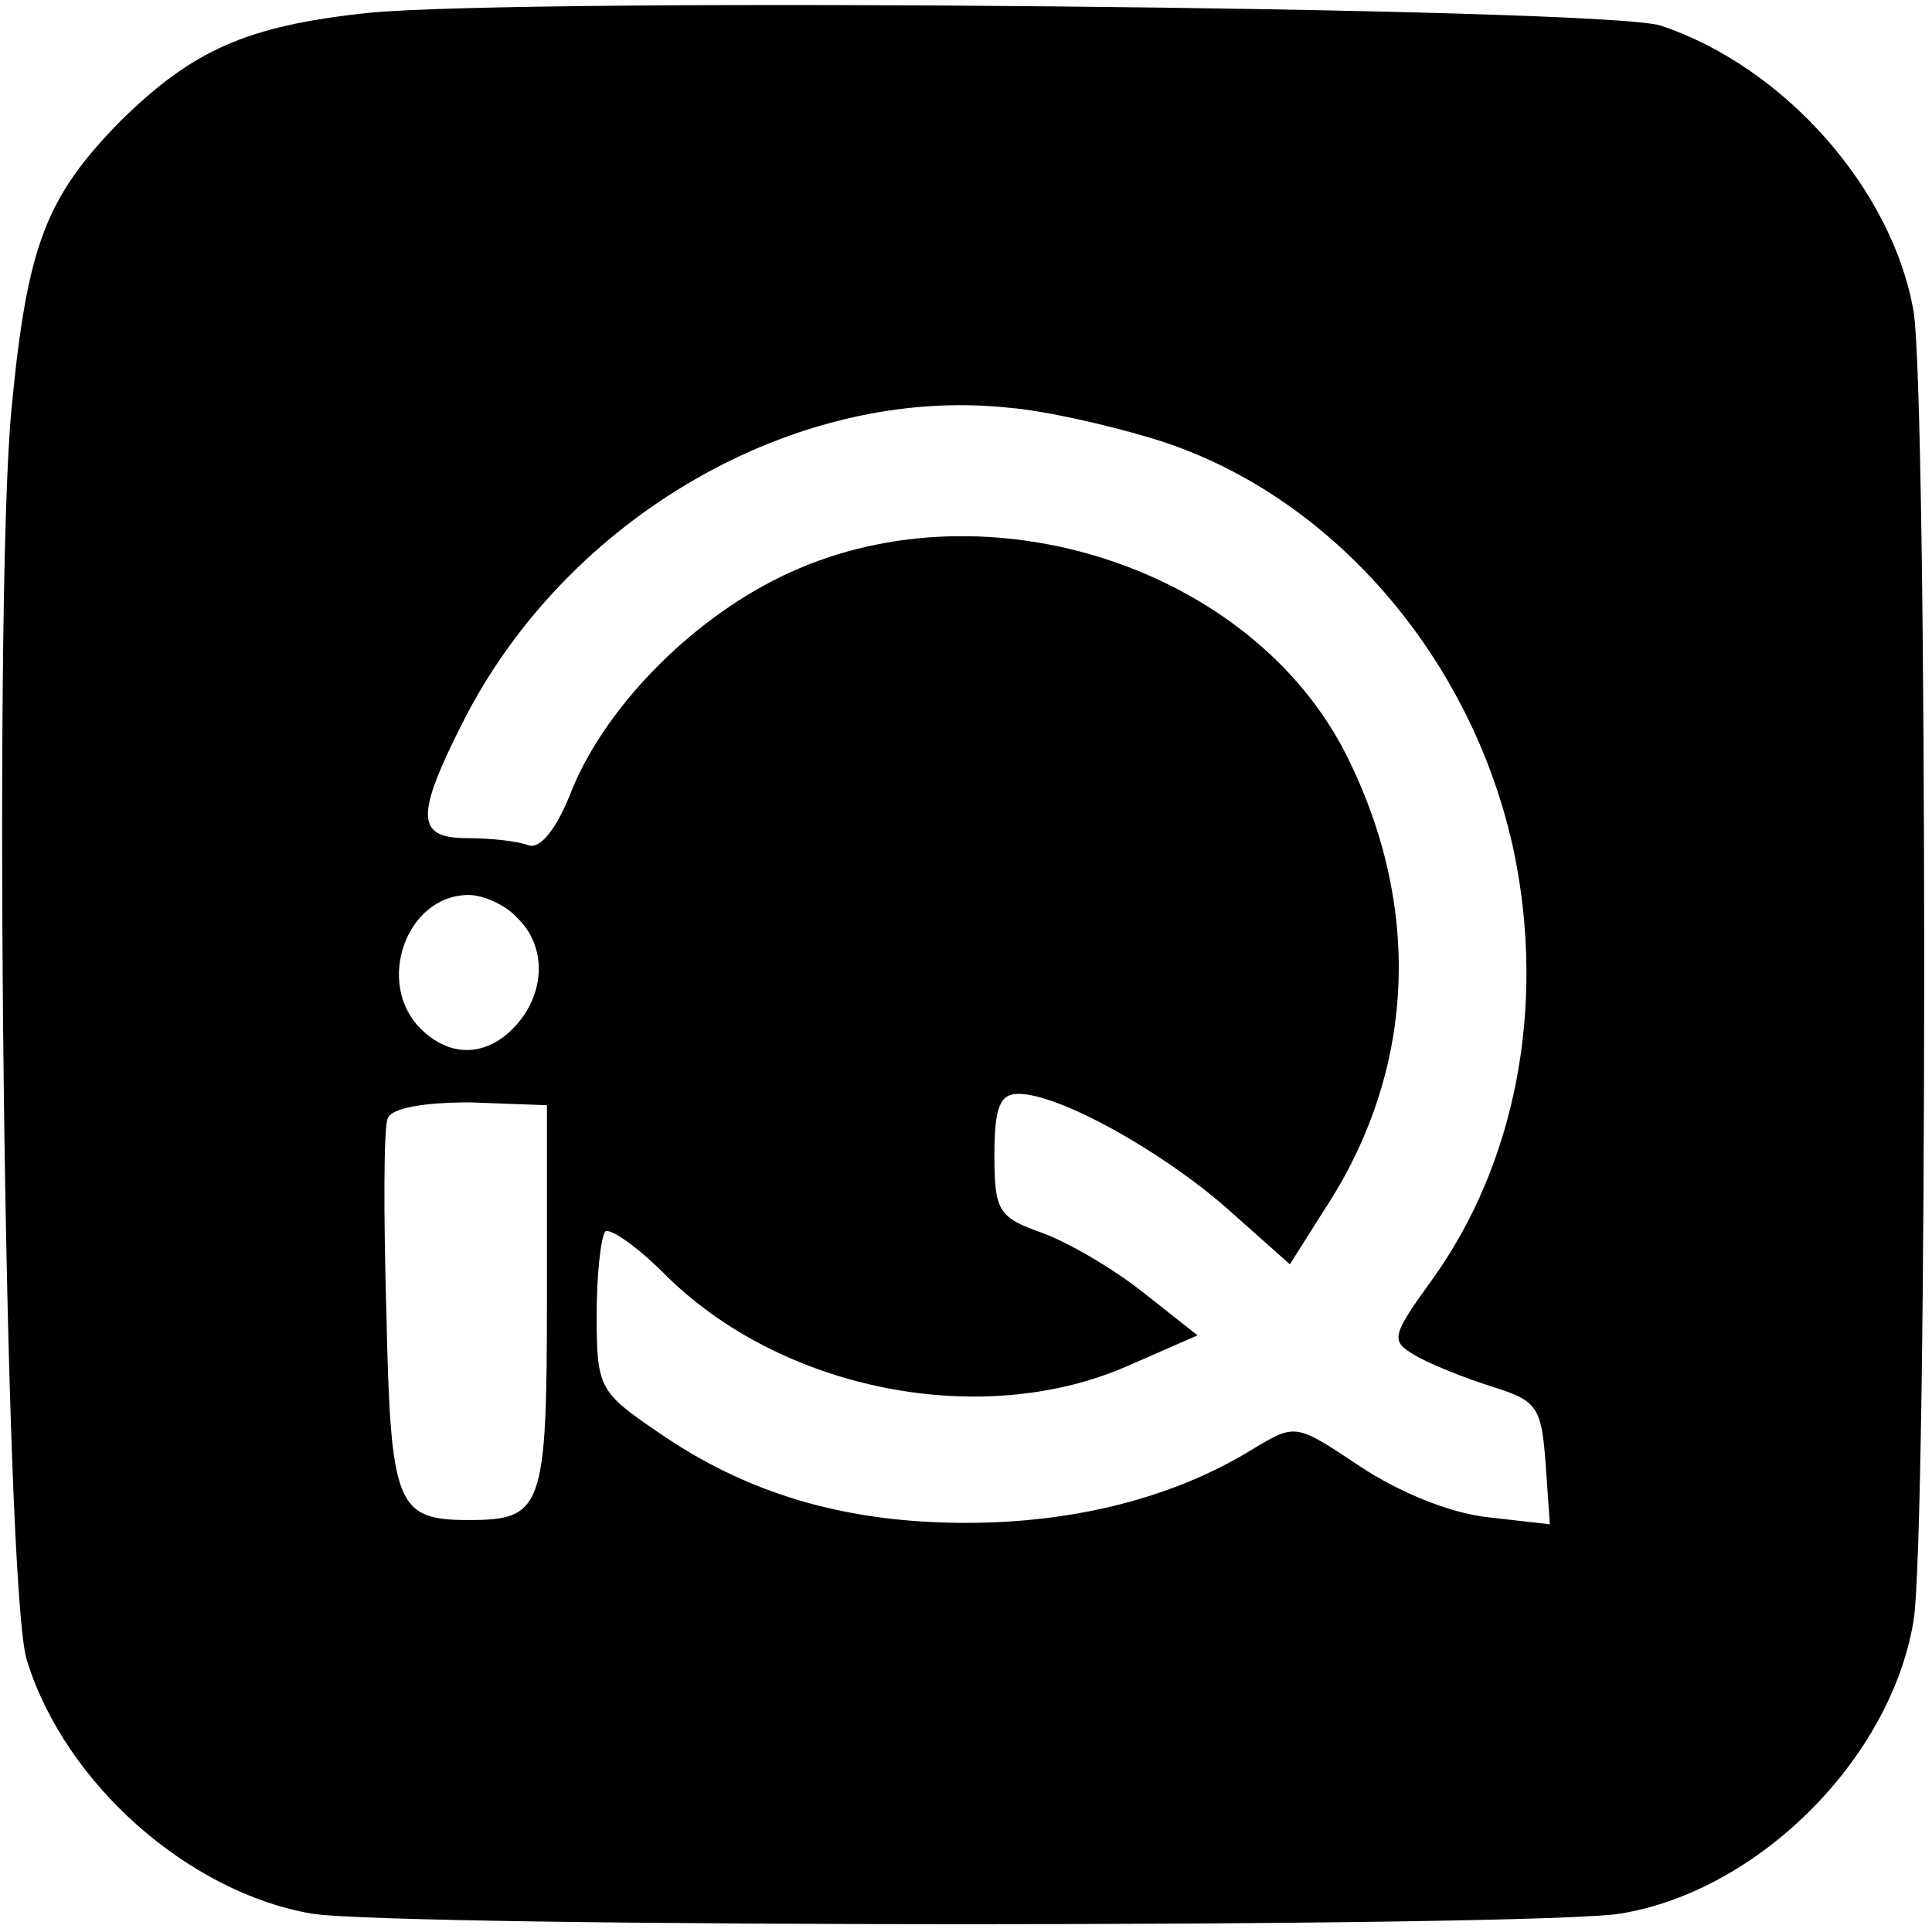 <svg version="1.0" xmlns="http://www.w3.org/2000/svg" width="181.333" height="181.333" viewBox="0 0 136 136"><path d="M26 .9c-8.6.9-12.4 2.6-17.5 7.6-5.3 5.4-6.6 8.8-7.7 20.4-1.3 13.7-.5 83.3 1.1 88 2.7 8.7 11.4 16.3 20 17.8 6 1 86.2 1 92.2 0 9.7-1.6 19-10.9 20.6-20.6 1-6 1-86.2 0-92.2-1.5-8.6-9.1-17.2-17.8-20.1C112.8.5 37.4-.2 26 .9zm54.9 29.9c12.6 3.7 22.8 15.4 25.7 29.3 2.2 10.8.1 21.8-5.8 30-2.9 4-2.9 4.3-1.2 5.3 1 .6 3.5 1.6 5.4 2.2 3.2 1 3.5 1.4 3.8 5.4l.3 4.3-4.4-.5c-2.7-.3-6.3-1.8-9-3.6-4.5-3-4.5-3-7.5-1.2-5.5 3.4-12.5 5.2-20.2 5.2-8.6 0-15.5-2.1-21.7-6.4-4.1-2.8-4.3-3.1-4.3-8.2 0-2.9.3-5.5.6-5.9.3-.3 2.2 1 4.2 3 8.2 8.2 22.4 11 32.7 6.4l4.8-2.1-3.8-3c-2-1.6-5.2-3.5-7.1-4.2-3.1-1.1-3.4-1.5-3.4-5.5 0-3.4.4-4.3 1.7-4.3 2.8 0 9.9 3.9 14.6 8l4.5 4 2.4-3.8c6.4-9.7 7-21.2 1.6-32C88.2 40 69.6 33.9 55.6 40.3c-6.6 3-12.8 9.2-15.3 15.2-1.1 2.9-2.3 4.3-3.1 4-.8-.3-2.7-.5-4.3-.5-3.6 0-3.7-1.5-.3-8.2C39.9 36.4 56 27.1 71 28.7c2.5.2 6.9 1.2 9.9 2.1zM36.4 64.6c2.1 2 2 5.3-.1 7.6-2 2.2-4.6 2.3-6.7.2-3.2-3.2-1-9.4 3.4-9.4 1 0 2.6.7 3.4 1.6zm2.1 26.8c0 14.8-.3 15.6-5.5 15.6-5.1 0-5.5-1-5.8-14.5-.2-7-.2-13.2.1-13.8.3-.7 2.5-1.1 5.8-1.1l5.4.2v13.6z"/></svg>